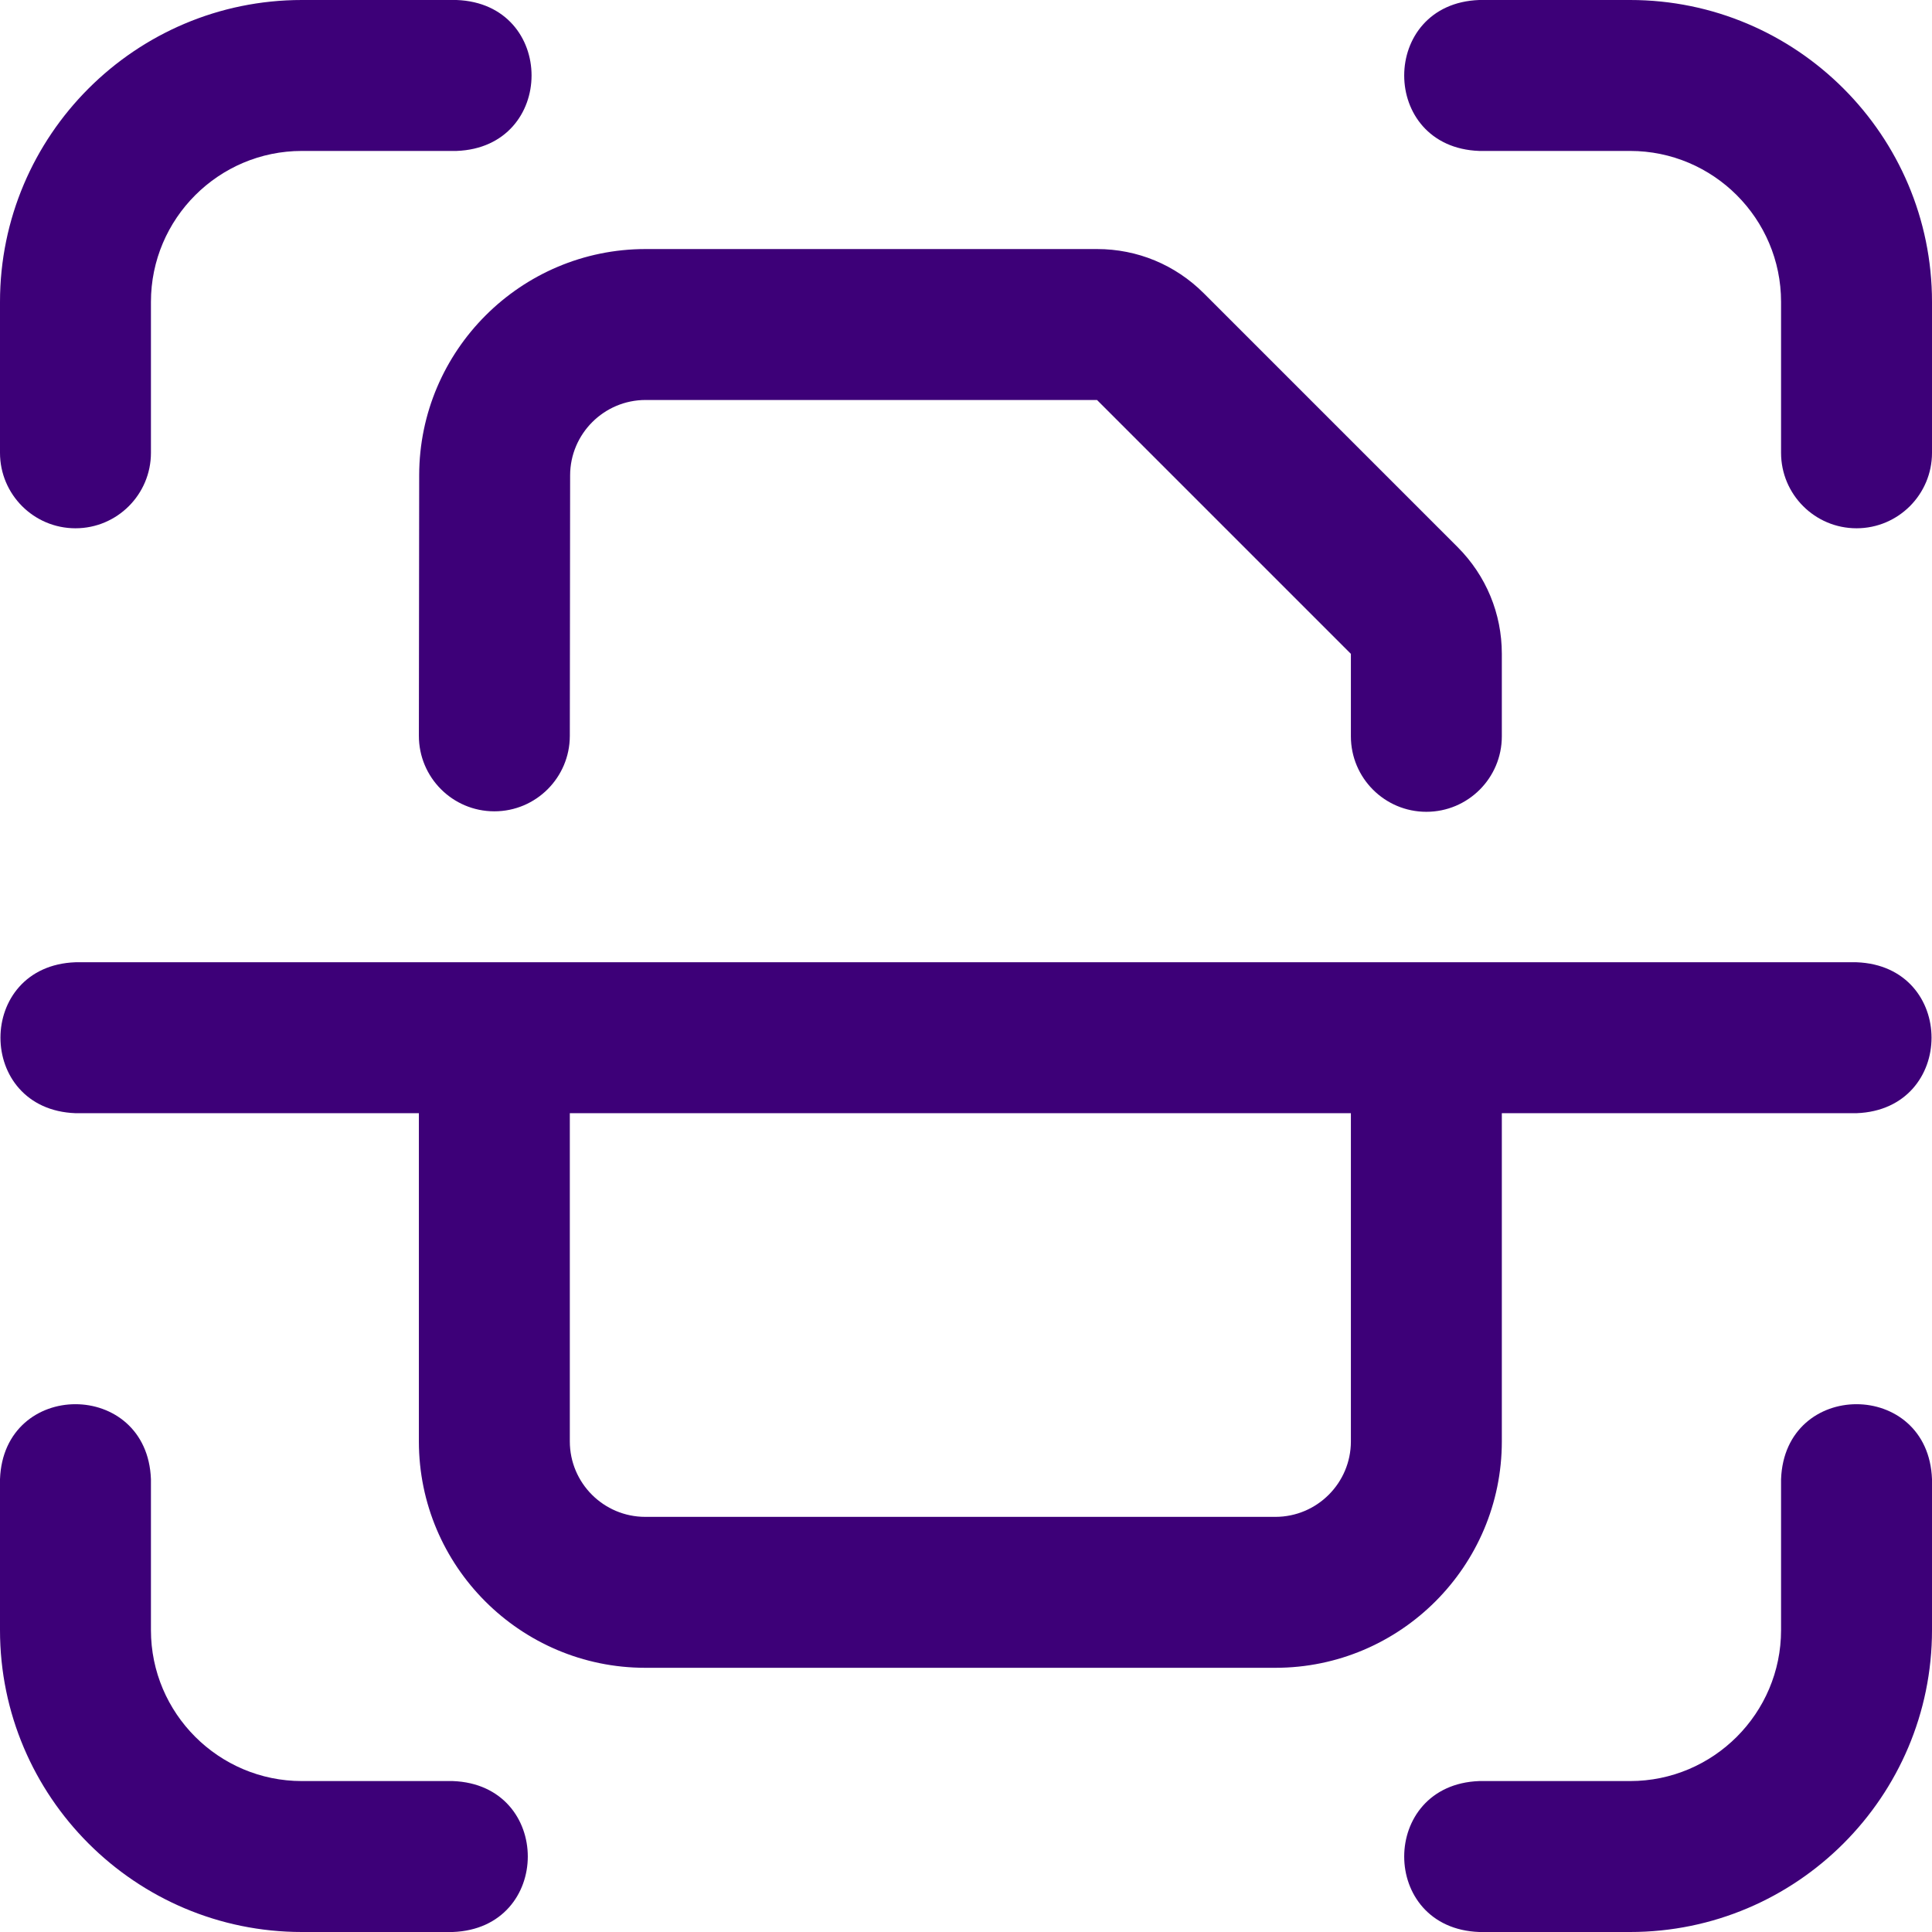 <svg width="32" height="32" viewBox="0 0 32 32" fill="none" xmlns="http://www.w3.org/2000/svg">
<g clip-path="url(#clip0_2004_2834)">
<path d="M27 32H24.5C22.843 31.939 22.845 29.561 24.5 29.5H27C28.378 29.5 29.5 28.378 29.5 27V24.5C29.561 22.843 31.939 22.845 32 24.5V27C32 29.757 29.757 32 27 32ZM7.5 32H5C2.243 32 0 29.757 0 27V24.5C0.061 22.843 2.439 22.845 2.5 24.5V27C2.5 28.378 3.622 29.5 5 29.5H7.5C9.157 29.561 9.155 31.939 7.5 32ZM21.125 27.624H10.688C8.62 27.624 6.938 25.941 6.938 23.874V18.438H1.25C-0.407 18.376 -0.406 15.998 1.25 15.938H30.75C32.407 15.999 32.406 18.377 30.75 18.438H24.875V23.874C24.875 25.941 23.193 27.624 21.125 27.624ZM9.438 18.438V23.874C9.438 24.563 9.998 25.124 10.688 25.124H21.125C21.814 25.124 22.375 24.563 22.375 23.874V18.438H9.438ZM23.625 13.446C22.935 13.446 22.375 12.886 22.375 12.196V10.83L18.17 6.625H10.693C10.005 6.625 9.444 7.185 9.443 7.873L9.438 12.189C9.437 12.879 8.877 13.438 8.188 13.438C8.187 13.438 8.186 13.438 8.186 13.438C7.495 13.437 6.937 12.876 6.938 12.186L6.943 7.87C6.946 5.805 8.628 4.125 10.693 4.125H18.17C18.838 4.125 19.465 4.385 19.938 4.857L24.143 9.062C24.615 9.535 24.875 10.163 24.875 10.83V12.196C24.875 12.886 24.315 13.446 23.625 13.446ZM30.75 8.75C30.06 8.75 29.5 8.19 29.5 7.5V5C29.5 3.622 28.378 2.5 27 2.5H24.5C22.843 2.439 22.845 0.061 24.5 0H27C29.757 0 32 2.243 32 5V7.5C32 8.19 31.44 8.75 30.75 8.75ZM1.25 8.75C0.56 8.75 0 8.19 0 7.5V5C0 2.243 2.243 0 5 0H7.562C9.219 0.061 9.218 2.439 7.562 2.5H5C3.622 2.5 2.5 3.622 2.5 5V7.5C2.5 8.19 1.94 8.75 1.25 8.75Z" fill="#3D0078"/>
</g>
<defs>
<clipPath id="clip0_2004_2834">
<rect width="32" height="32" fill="white"/>
</clipPath>
</defs>
</svg>
